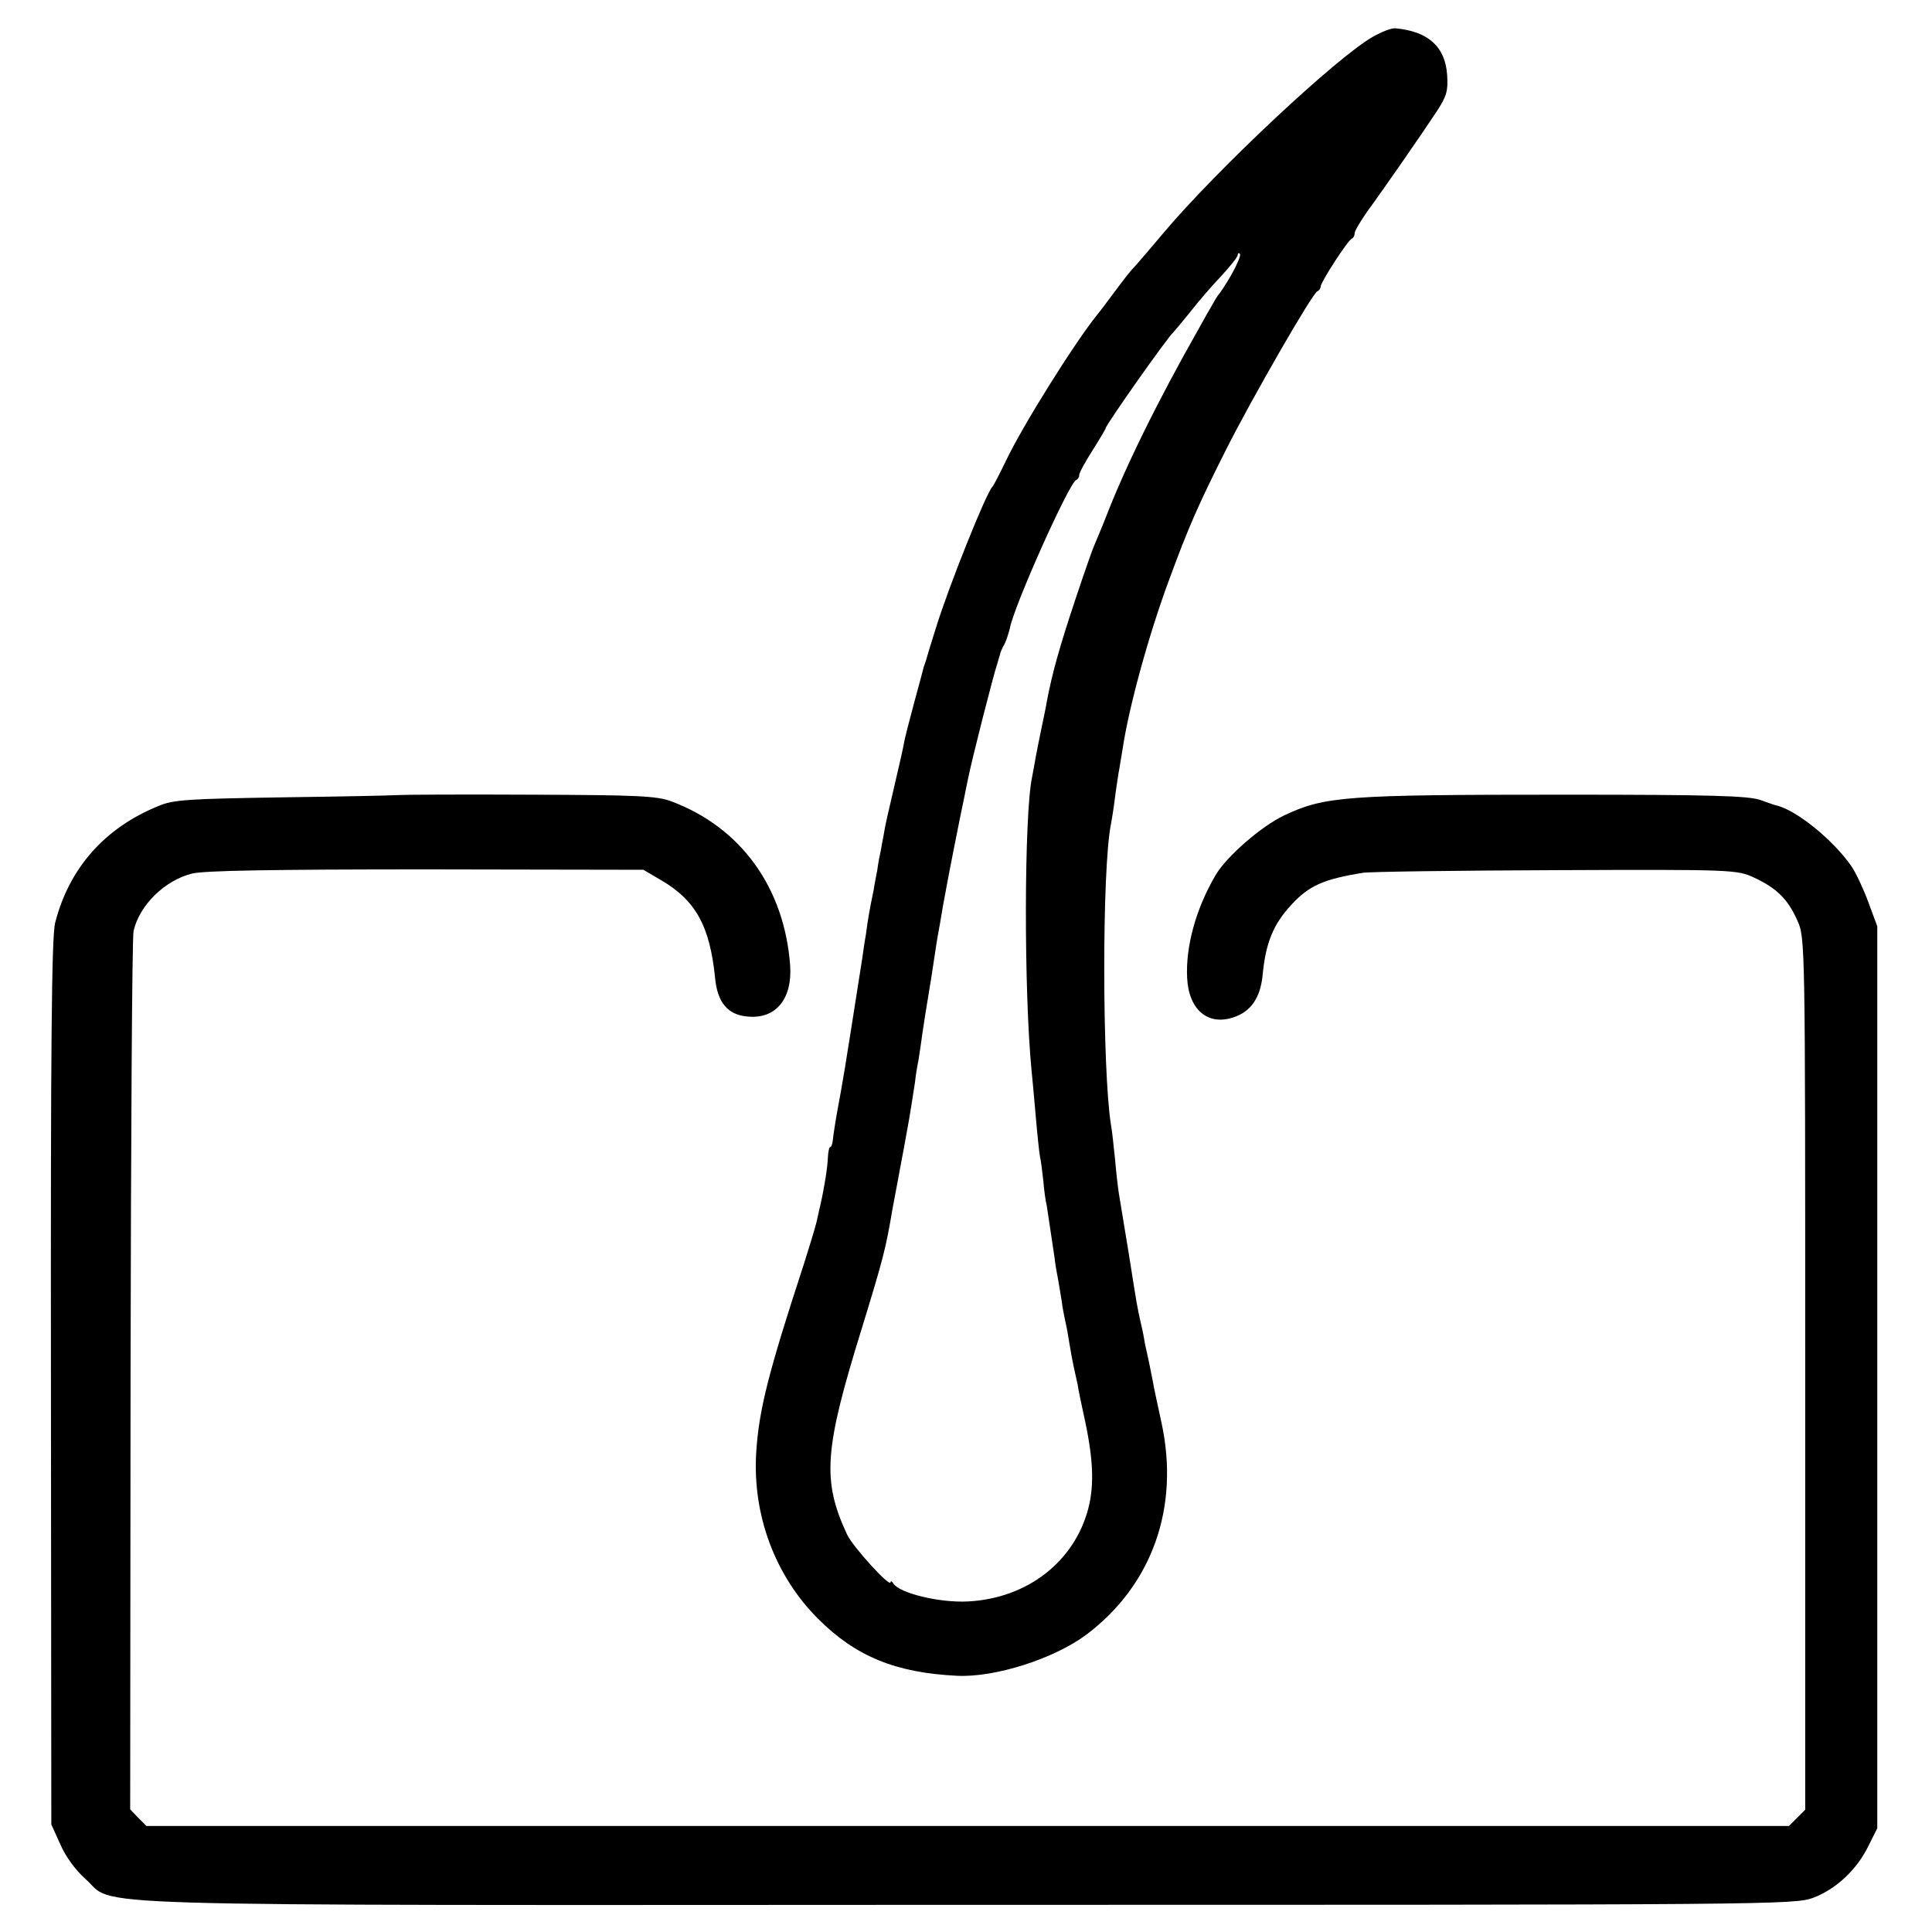 <?xml version="1.0" standalone="no"?>
<!DOCTYPE svg PUBLIC "-//W3C//DTD SVG 20010904//EN"
 "http://www.w3.org/TR/2001/REC-SVG-20010904/DTD/svg10.dtd">
<svg version="1.0" xmlns="http://www.w3.org/2000/svg"
 width="512pt" height="512pt" viewBox="0 0 512 512"
 preserveAspectRatio="xMidYMid meet">
<g transform="translate(0,512) scale(0.1,-0.1)"
fill="#000000" stroke="none">
<path d="M3639 5023 c-96 -54 -416 -354 -558 -523 -30 -36 -62 -73 -70 -82
-18 -19 -24 -27 -66 -83 -16 -22 -33 -44 -38 -50 -59 -73 -199 -296 -243 -390
-16 -33 -31 -62 -34 -65 -16 -15 -117 -267 -150 -375 -12 -38 -24 -77 -26 -85
-3 -8 -5 -16 -6 -17 0 -2 -11 -42 -24 -90 -13 -49 -27 -101 -29 -116 -3 -16
-15 -68 -26 -115 -11 -48 -23 -98 -25 -112 -2 -14 -7 -36 -9 -50 -3 -14 -8
-38 -10 -55 -3 -16 -8 -41 -10 -55 -11 -53 -15 -76 -20 -115 -4 -22 -8 -51
-10 -65 -52 -332 -50 -317 -66 -404 -6 -33 -11 -68 -12 -78 -1 -10 -4 -18 -7
-18 -3 0 -5 -12 -6 -27 -1 -26 -8 -73 -20 -127 -3 -11 -7 -32 -10 -44 -3 -13
-18 -63 -33 -110 -95 -290 -120 -389 -127 -502 -10 -165 50 -326 164 -440 100
-100 206 -143 368 -151 101 -5 257 45 343 109 174 131 248 337 199 562 -10 47
-21 96 -23 110 -3 14 -7 36 -10 50 -3 14 -8 36 -11 50 -2 14 -7 39 -11 55 -10
45 -9 40 -32 185 -12 74 -24 145 -26 158 -2 13 -7 53 -10 90 -4 37 -8 78 -11
92 -23 148 -24 676 0 795 2 11 7 40 10 65 3 25 8 56 10 70 3 14 7 43 11 65 16
108 68 299 122 445 53 144 77 199 153 350 66 131 228 413 241 418 5 2 9 8 9
13 0 11 72 123 83 127 4 2 7 8 7 14 0 6 15 31 33 57 44 60 143 203 184 265 27
41 31 56 28 98 -5 74 -50 115 -137 123 -10 1 -36 -9 -59 -22z m-375 -630 c-15
-26 -31 -50 -34 -53 -3 -3 -11 -16 -18 -29 -8 -13 -23 -40 -34 -60 -111 -195
-199 -375 -249 -506 -11 -27 -24 -59 -29 -70 -5 -11 -27 -74 -49 -140 -45
-135 -63 -201 -77 -275 -2 -14 -9 -45 -14 -70 -5 -25 -12 -58 -15 -75 -3 -16
-7 -41 -10 -55 -21 -99 -22 -567 -1 -780 2 -19 7 -73 11 -120 4 -47 9 -94 11
-105 3 -11 6 -40 9 -65 2 -25 6 -54 9 -65 3 -19 18 -119 21 -140 0 -5 4 -30 9
-55 4 -25 10 -58 12 -75 3 -16 7 -37 9 -45 2 -8 6 -31 9 -50 3 -19 8 -46 11
-60 3 -14 8 -36 11 -50 2 -14 9 -47 15 -75 26 -115 30 -188 13 -253 -37 -141
-162 -238 -319 -246 -75 -4 -181 22 -197 47 -4 7 -8 8 -8 4 0 -16 -100 94
-115 126 -67 144 -61 225 39 547 57 186 63 209 81 315 3 17 10 53 15 80 5 28
12 64 15 80 3 17 7 39 9 50 6 30 17 102 21 128 1 12 5 38 9 57 3 19 8 53 11
75 3 22 10 65 15 95 5 30 12 73 15 95 3 22 10 66 16 97 5 32 12 70 15 85 5 30
41 212 50 253 3 14 7 36 10 49 11 54 66 270 78 306 2 6 4 15 6 20 1 6 6 18 12
28 5 10 11 29 14 41 10 58 157 386 176 394 5 2 8 8 8 13 0 6 16 35 35 65 19
30 35 57 35 59 0 8 163 240 180 255 3 3 23 27 44 53 21 27 58 70 82 95 24 26
44 51 44 56 0 5 3 7 6 3 3 -3 -7 -27 -22 -54z"/>
<path d="M1055 3013 c-11 -1 -148 -4 -305 -6 -249 -4 -291 -6 -330 -23 -143
-58 -237 -165 -274 -310 -9 -38 -12 -320 -11 -1219 l1 -1170 24 -53 c13 -31
41 -69 66 -91 86 -75 -111 -70 2334 -69 2139 0 2196 0 2246 19 60 23 115 74
146 138 l23 46 0 1195 0 1195 -24 65 c-13 35 -33 78 -45 95 -48 69 -143 146
-196 160 -3 0 -23 7 -45 15 -32 11 -131 14 -515 14 -585 0 -639 -4 -747 -55
-61 -29 -154 -110 -182 -159 -52 -89 -79 -188 -75 -271 4 -85 55 -128 123
-105 46 15 71 52 77 111 8 86 28 135 76 187 47 51 85 68 190 85 18 3 249 6
512 7 472 2 480 1 525 -20 60 -28 89 -57 114 -113 21 -46 21 -54 21 -1201 l0
-1156 -21 -21 -22 -22 -2176 0 -2177 0 -22 22 -21 22 1 1150 c1 633 4 1163 8
1178 16 69 83 134 155 152 32 8 219 11 621 11 l575 -1 46 -27 c93 -54 130
-122 144 -259 6 -66 34 -99 87 -103 74 -7 118 47 112 135 -15 206 -130 366
-314 435 -39 15 -91 17 -375 18 -181 1 -339 0 -350 -1z"/>
</g>
</svg>
